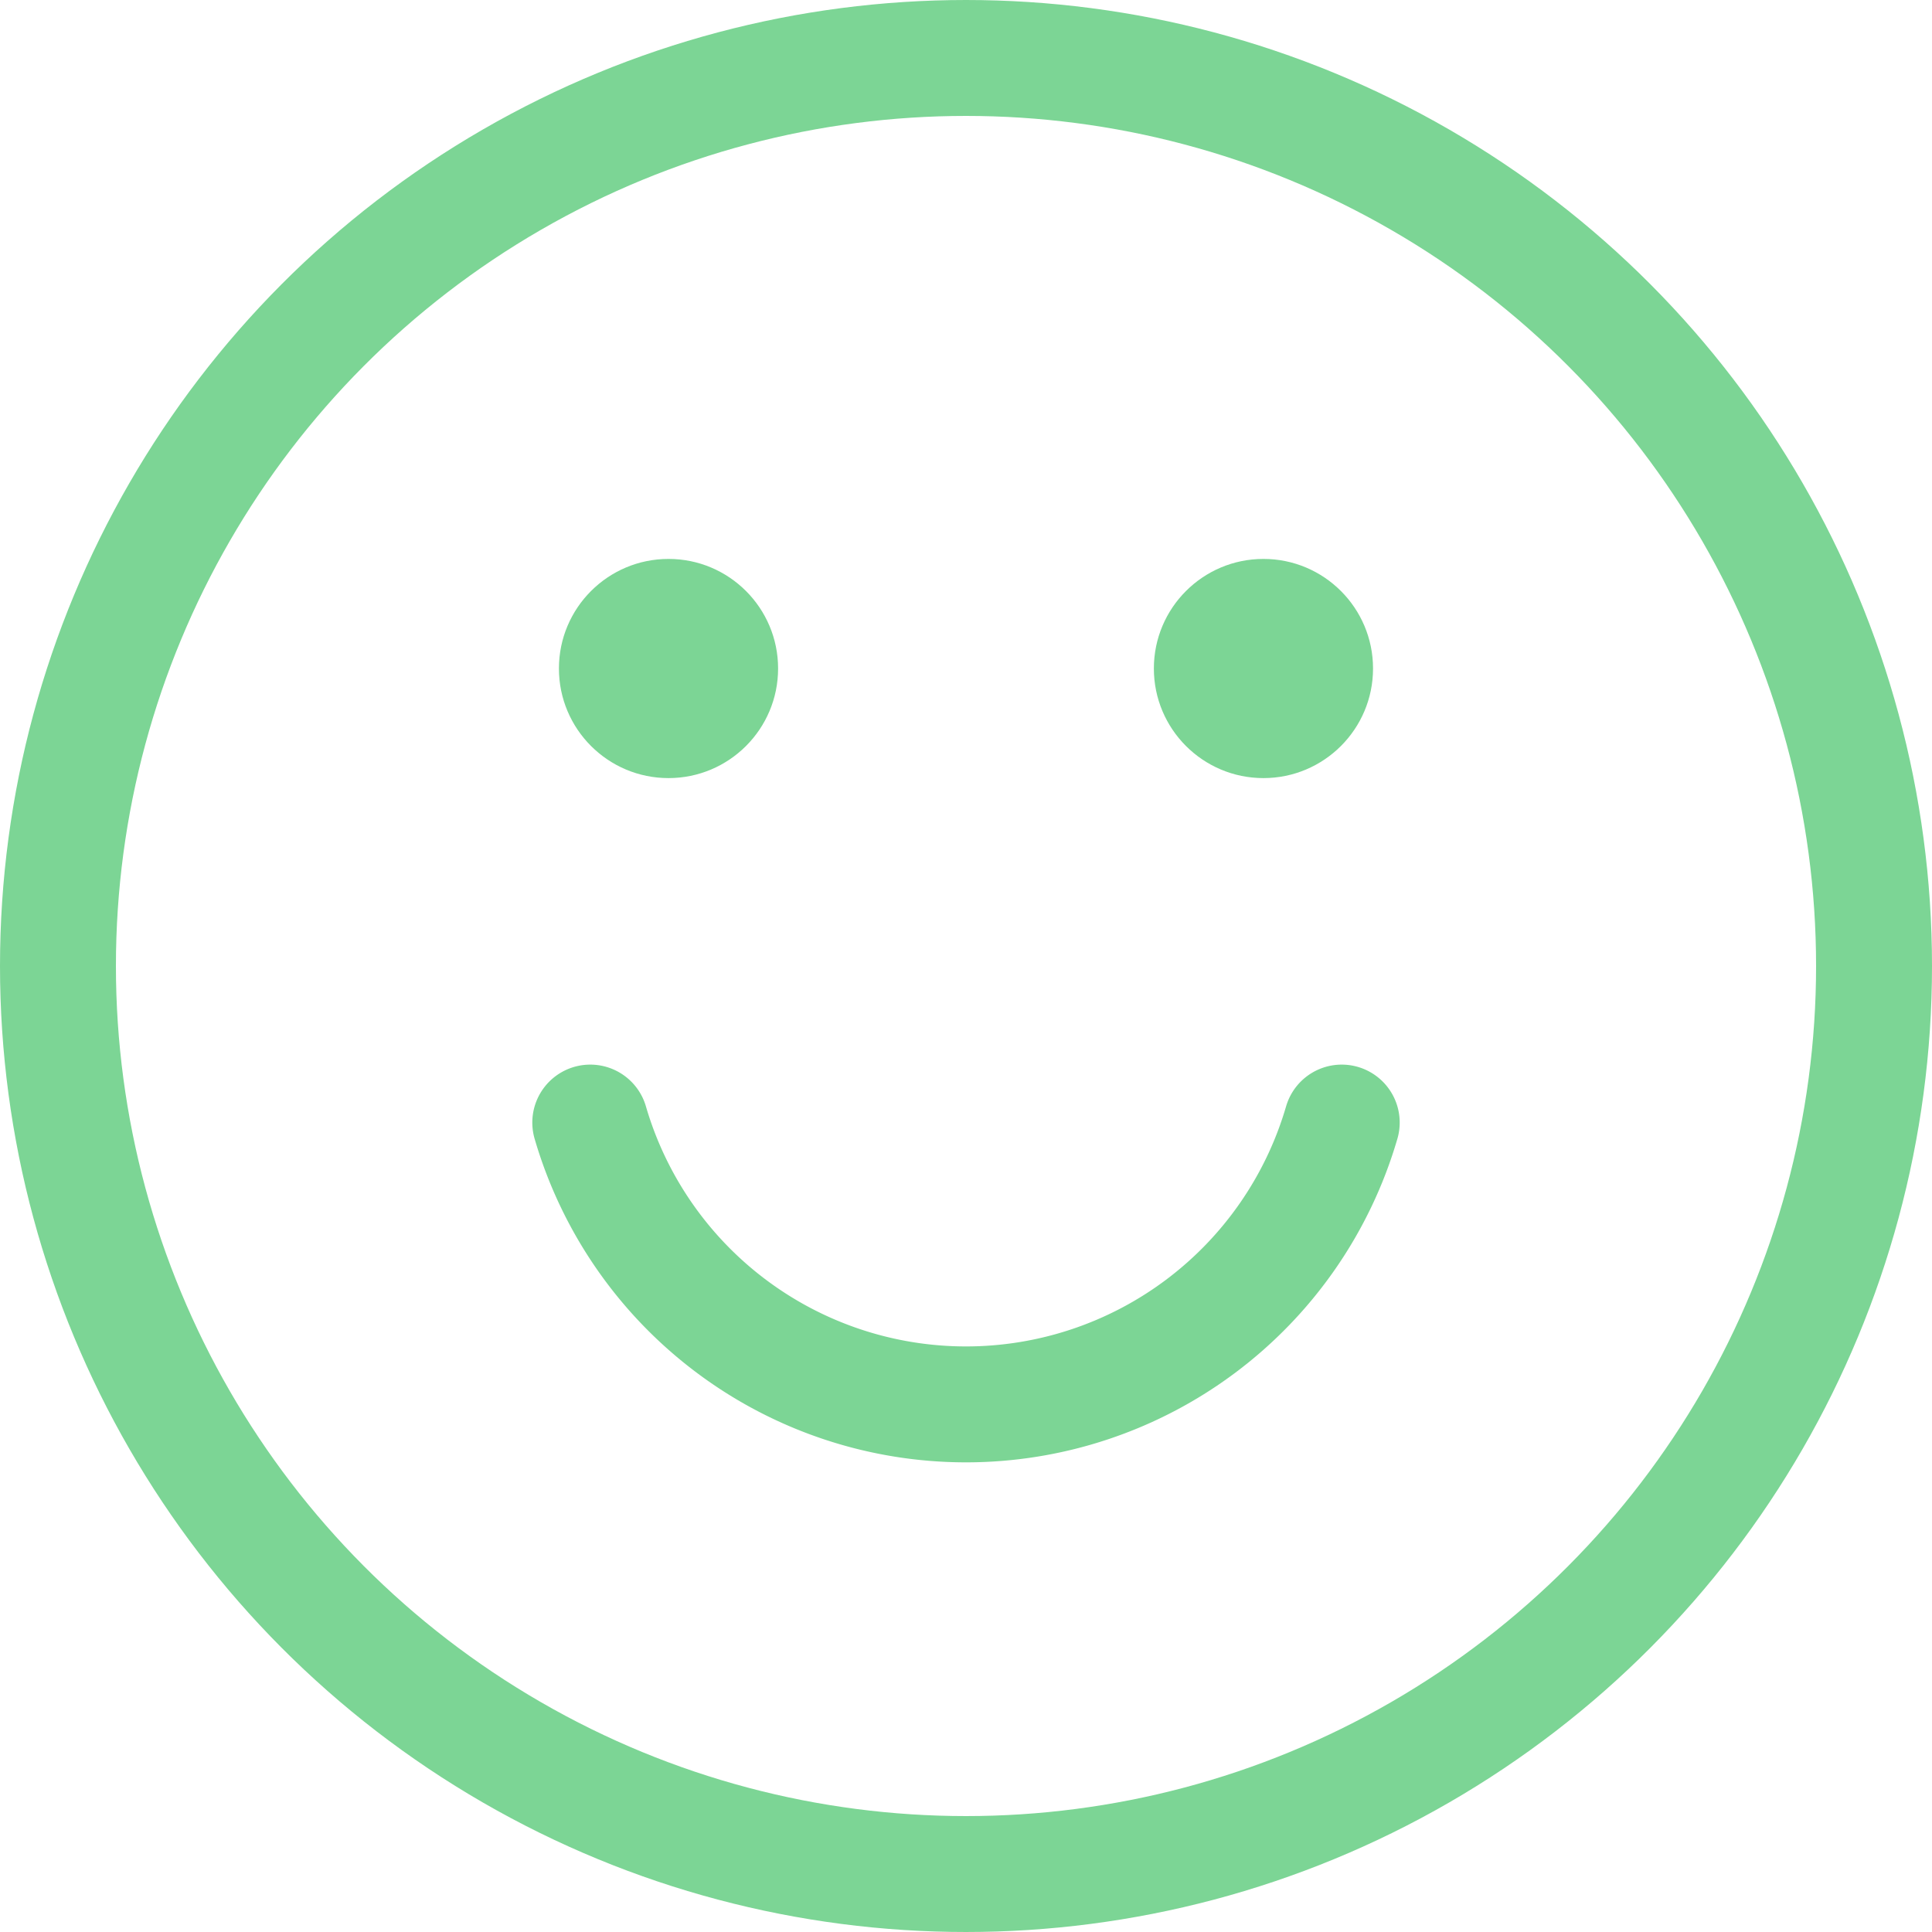 <svg xmlns="http://www.w3.org/2000/svg" width="50" height="50" viewBox="0 0 50 50">
  <g id="Gruppe_722" data-name="Gruppe 722" transform="translate(-449.469 -101.298)">
    <circle id="Ellipse_147" data-name="Ellipse 147" cx="23.5" cy="23.5" r="23.5" transform="translate(450.969 102.798)" fill="none" stroke="#7cd595" stroke-linecap="round" stroke-linejoin="round" stroke-width="3"/>
    <circle id="Ellipse_148" data-name="Ellipse 148" cx="2.836" cy="2.836" r="2.836" transform="translate(463.934 115.763)" fill="#7cd595"/>
    <circle id="Ellipse_149" data-name="Ellipse 149" cx="2.836" cy="2.836" r="2.836" transform="translate(479.331 115.763)" fill="#7cd595"/>
    <path id="Pfad_517" data-name="Pfad 517" d="M484.193,130.35a10.129,10.129,0,0,1-19.448,0" fill="none" stroke="#7cd595" stroke-linecap="round" stroke-linejoin="round" stroke-width="3"/>
  </g>
</svg>
